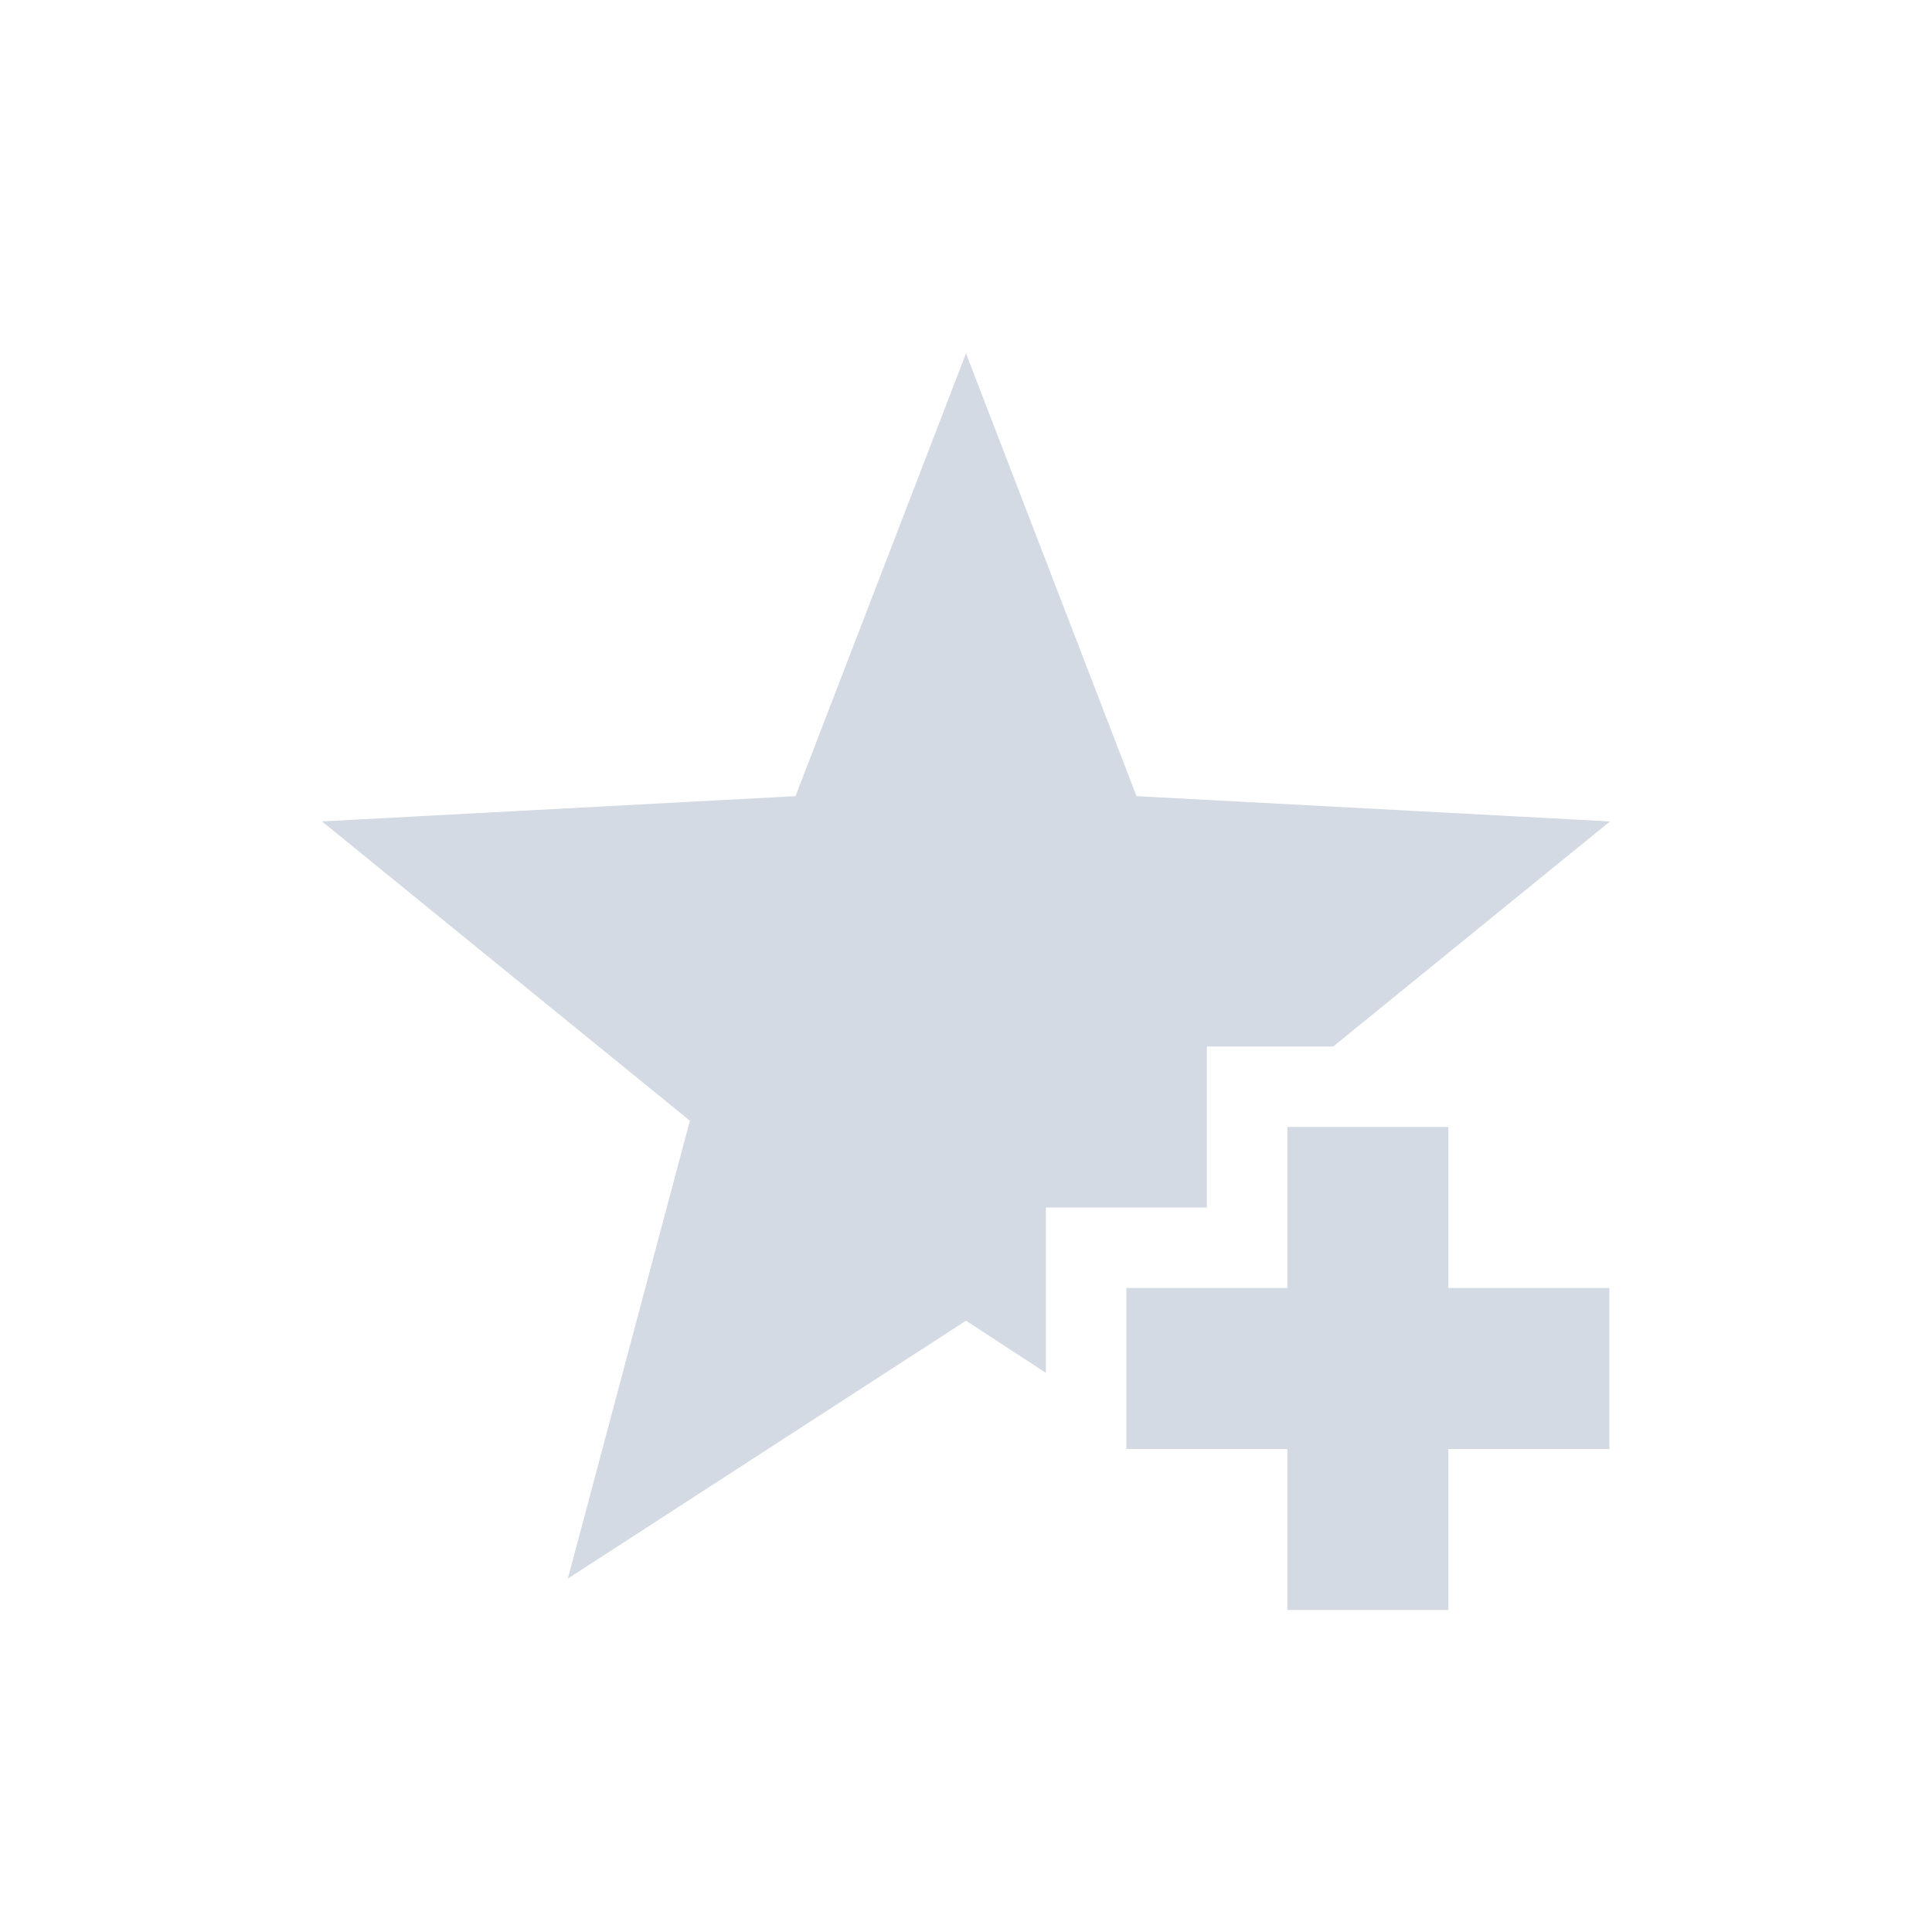 <svg xmlns="http://www.w3.org/2000/svg" width="12pt" height="12pt" version="1.1" viewBox="0 0 12 12">
 <g>
  <path style="fill:rgb(82.745%,85.49%,89.02%)" d="M 6 2.195 L 4.941 4.945 L 2 5.102 L 4.285 6.961 L 3.527 9.805 L 6 8.203 L 6.496 8.527 L 6.496 7.5 L 7.496 7.5 L 7.496 6.5 L 8.281 6.5 L 10 5.102 L 7.059 4.945 Z M 7.996 7 L 7.996 8 L 6.996 8 L 6.996 9 L 7.996 9 L 7.996 10 L 8.996 10 L 8.996 9 L 9.996 9 L 9.996 8 L 8.996 8 L 8.996 7 Z M 7.996 7"/>
 </g>
</svg>
